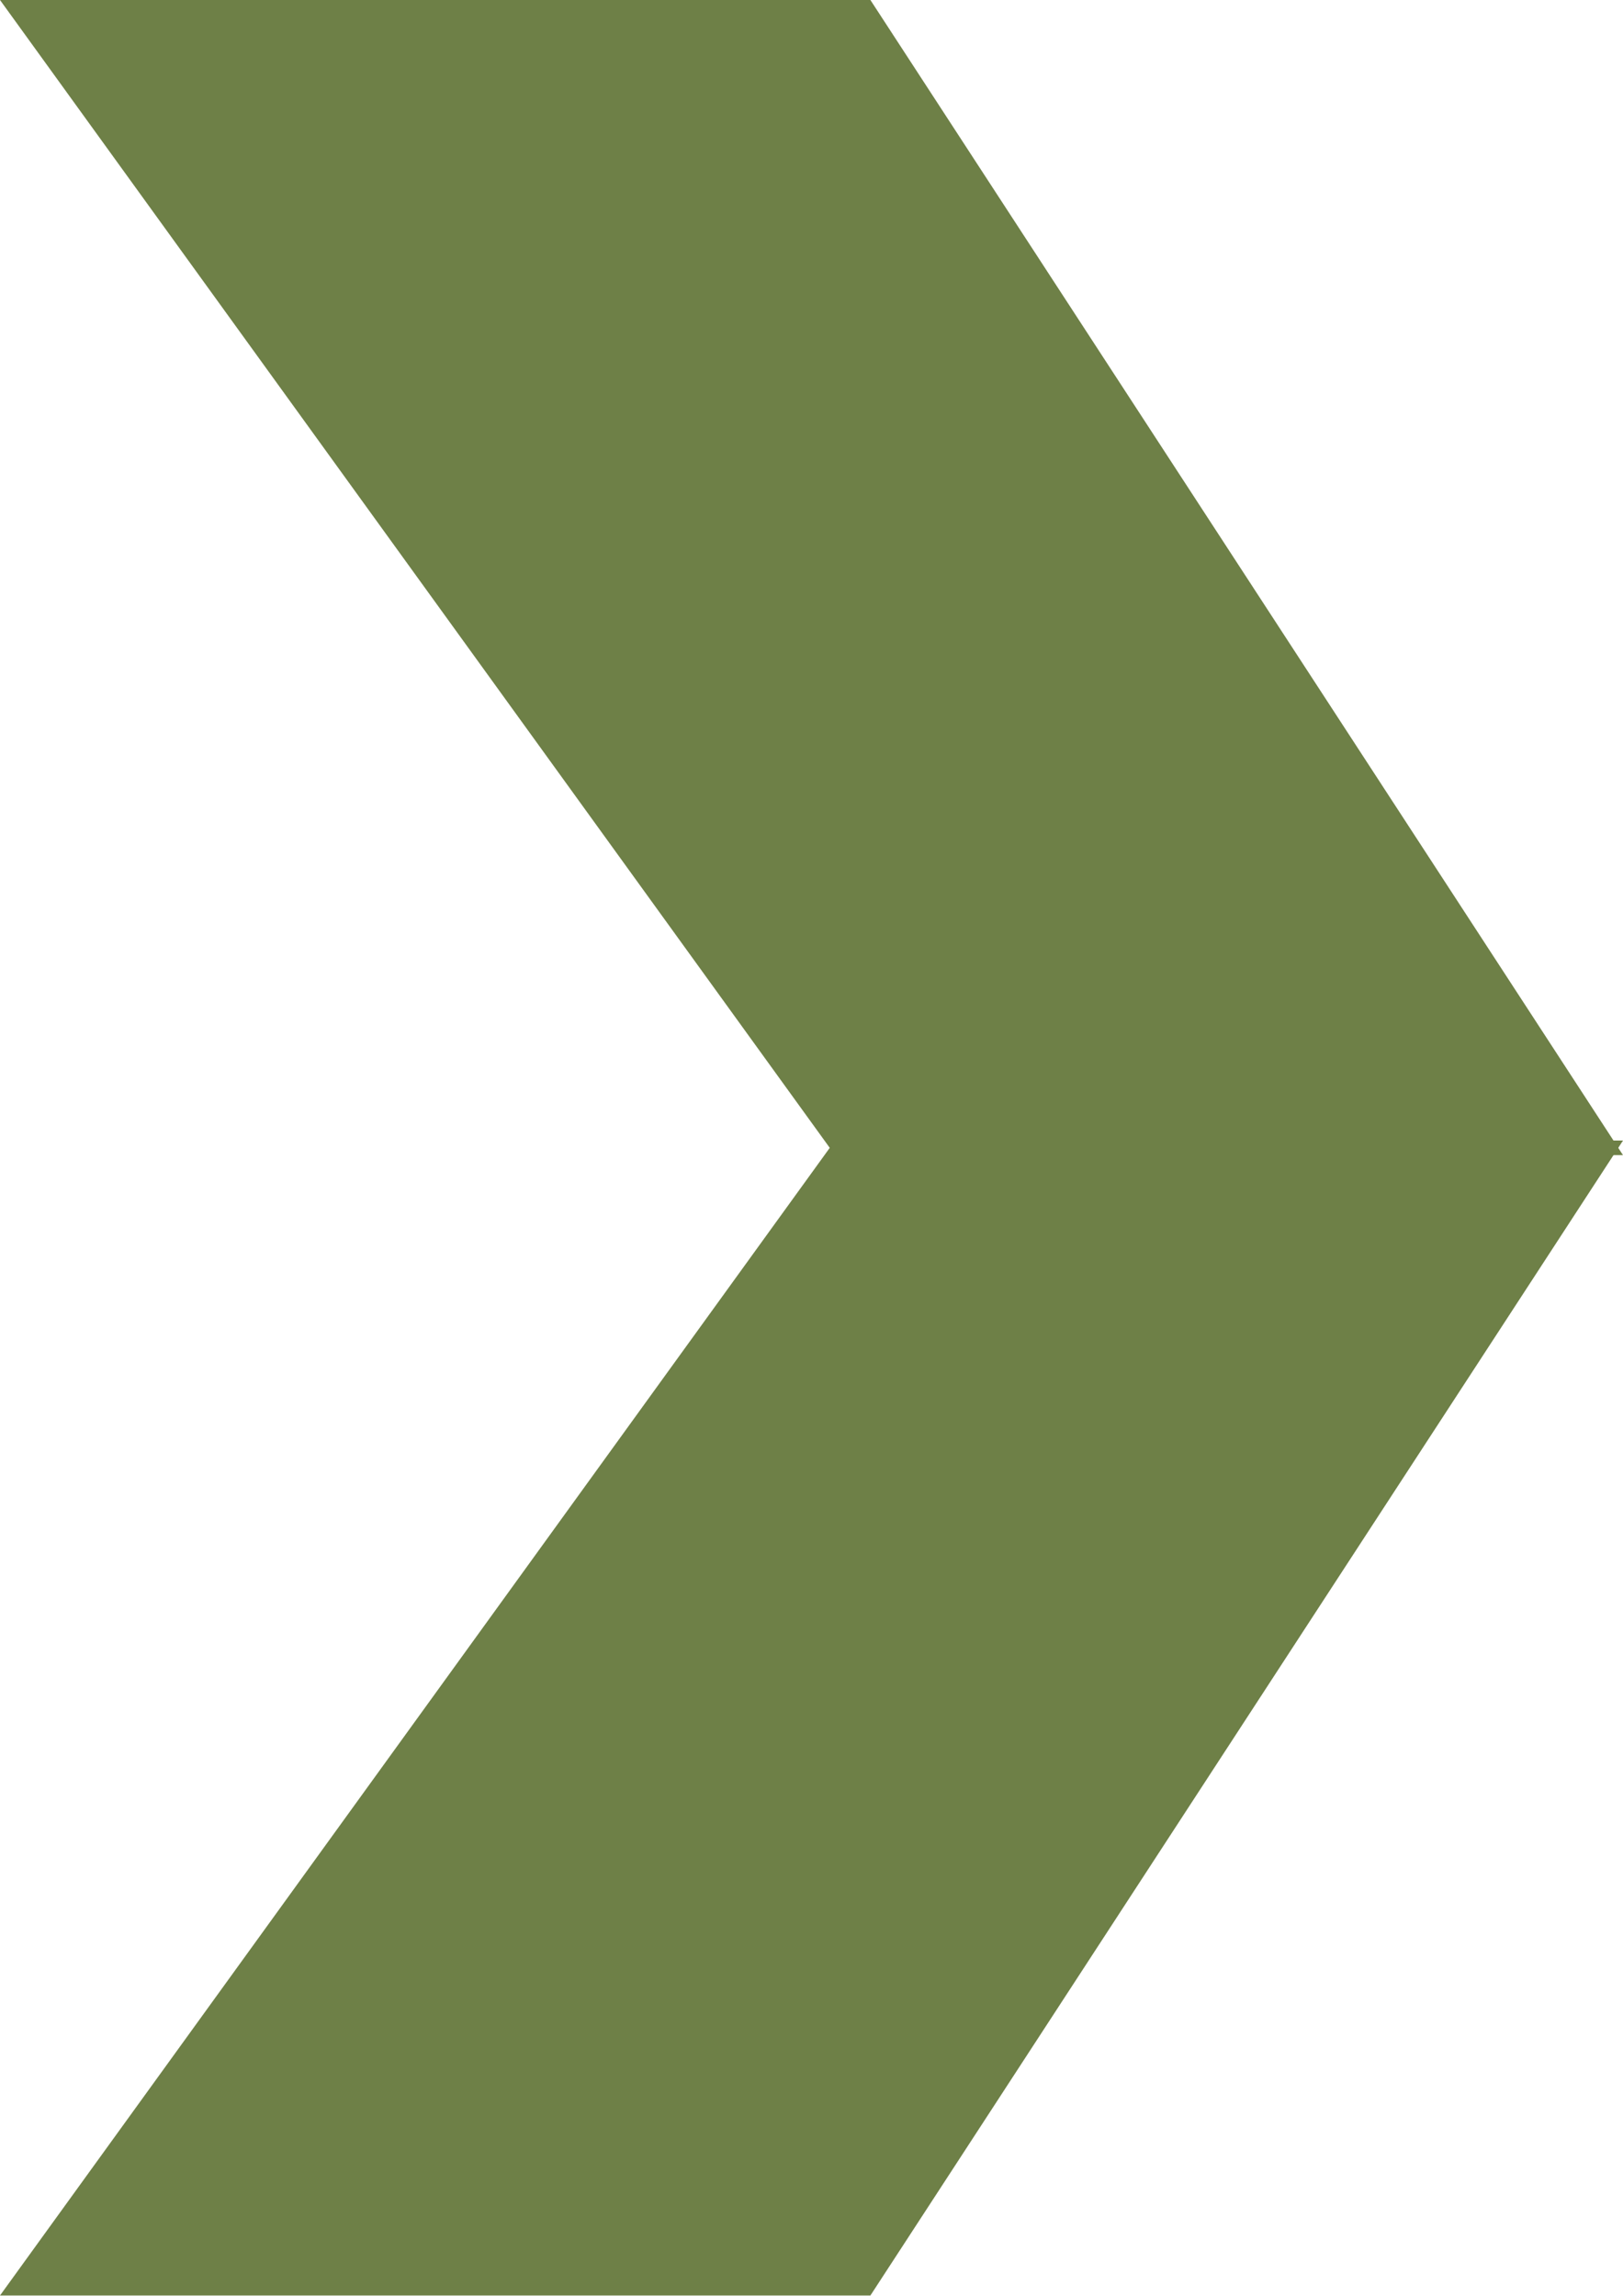   <svg width="100%" height="100%" xmlns="http://www.w3.org/2000/svg" viewBox="0 0 89 125.9" style="vertical-align: middle; max-width: 100%; width: 100%;">
   <defs>
   </defs>
   <g>
    <g>
     <polygon points="0 125.89 45.79 62.55 89 62.55 47.73 125.89 0 125.89" fill="rgb(110,128,71)">
     </polygon>
     <polygon points="0 0 45.79 63.35 89 63.35 47.73 0 0 0" fill="rgb(110,128,71)">
     </polygon>
    </g>
   </g>
  </svg>
